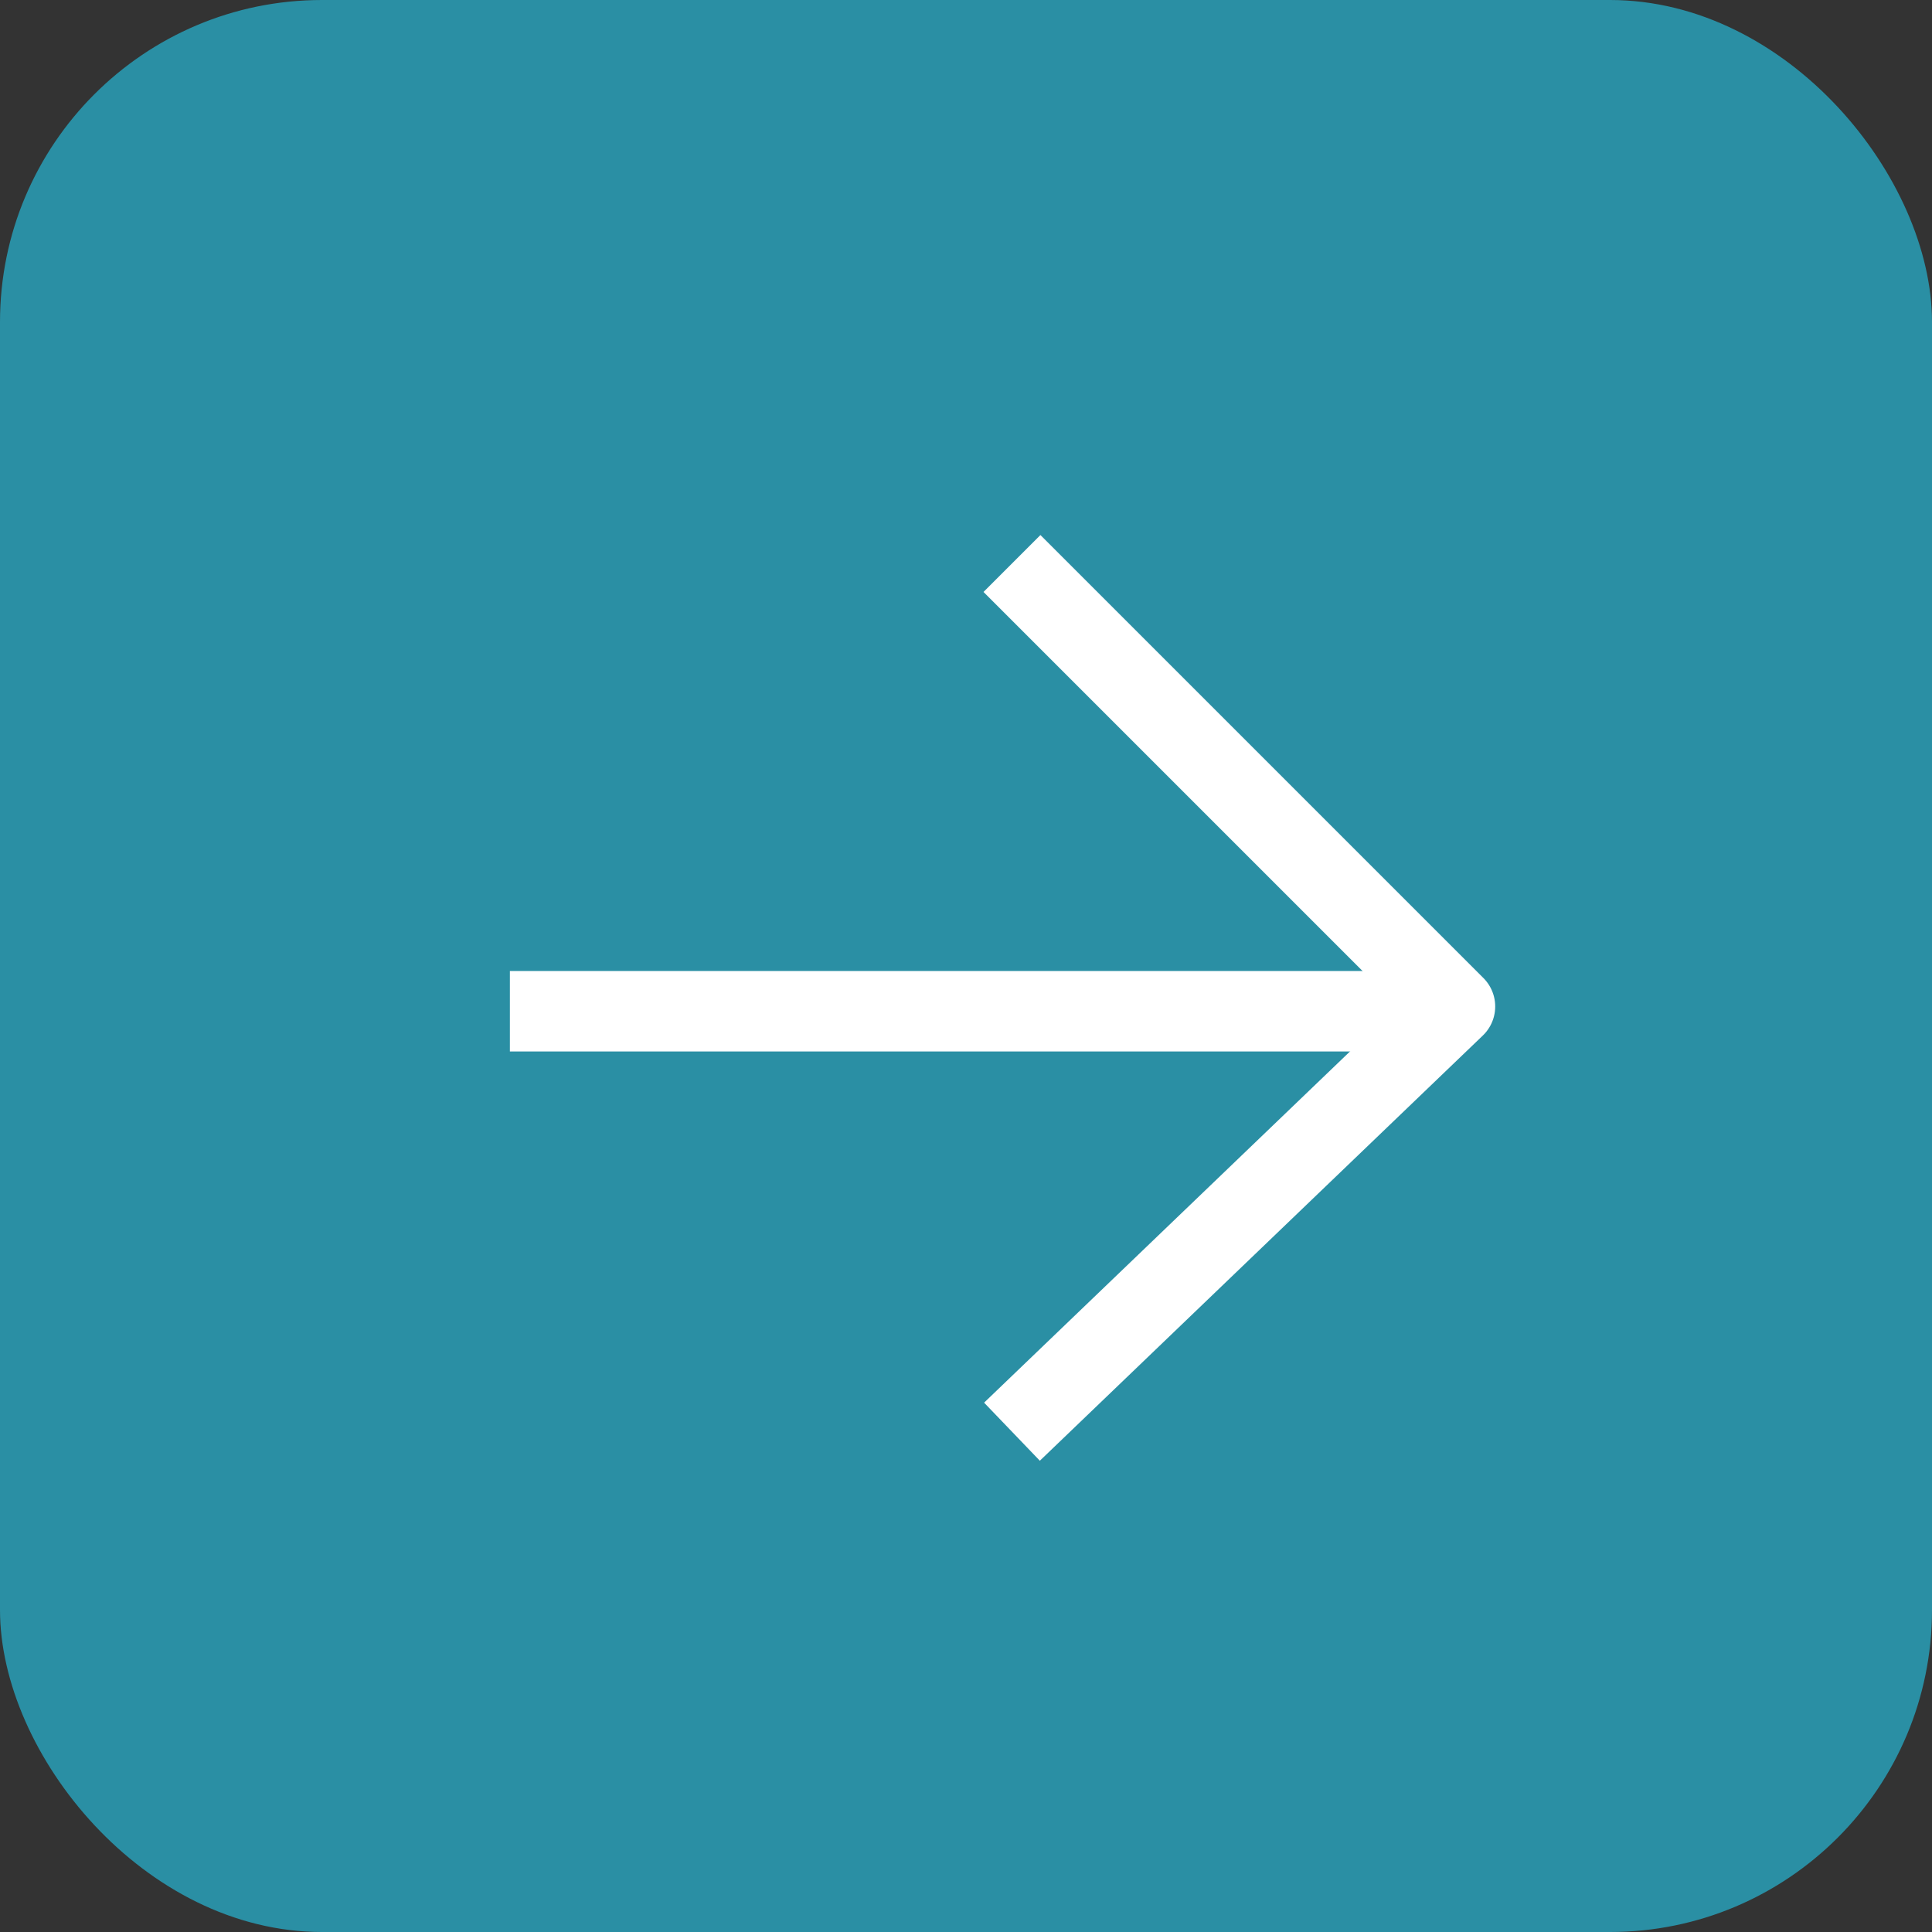 <svg width="24" height="24" viewBox="0 0 24 24" fill="none" xmlns="http://www.w3.org/2000/svg">
<rect x="0" y="0" width="24" height="24" fill="#333333" stroke="none"/>
<rect width="24" height="24" rx="4" fill="#2A8FA4"/>
<path d="M12.571 7L18.074 12.503L12.571 17.785" stroke="white" stroke-linejoin="round"/>
<path d="M18 12.562H6.334" stroke="white" stroke-linejoin="round"/>
</svg>
